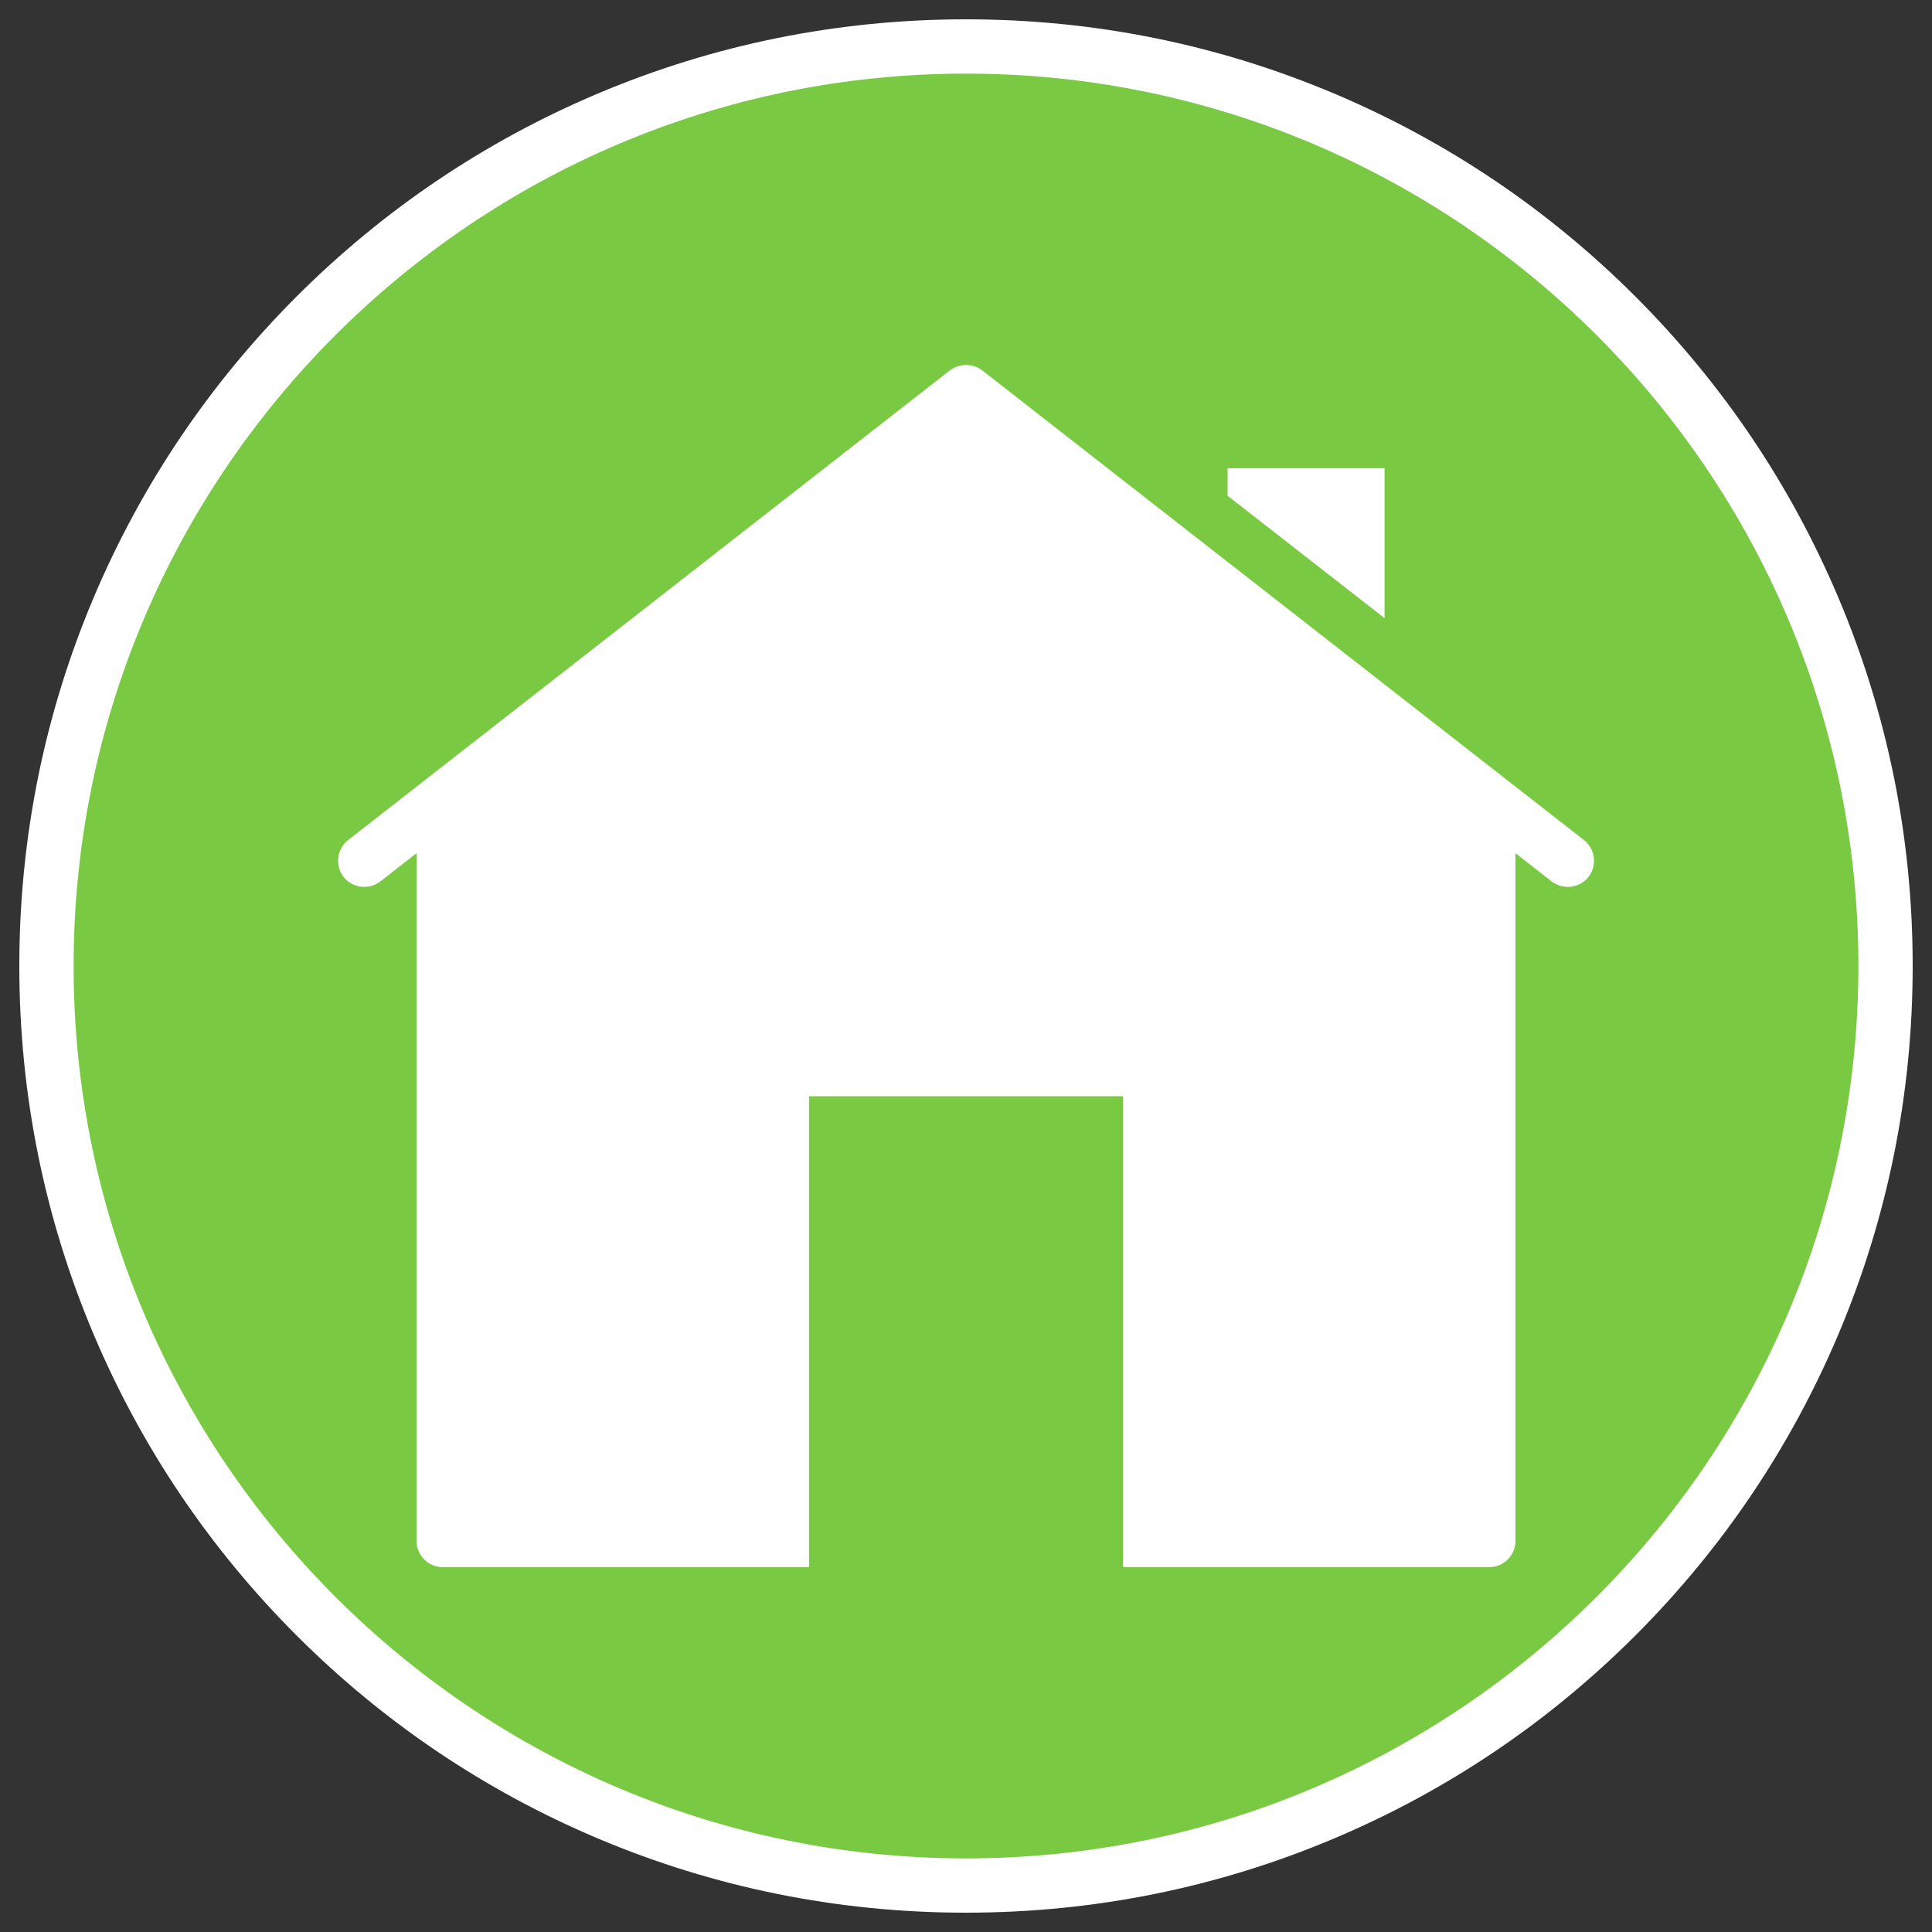 <svg xmlns="http://www.w3.org/2000/svg" id="Capa_5" data-name="Capa 5" viewBox="0 0 200 200"><rect x="0" y="0" width="200" height="200" fill="#333333" stroke="none"/><defs><style> .cls-1 { fill: #fff; } .cls-2 { fill: #7ac943; } </style></defs><g><path class="cls-2" d="M195.19,100c0,52.57-42.62,95.19-95.19,95.19S4.81,152.57,4.81,100,47.43,4.81,100,4.81s95.19,42.62,95.19,95.19"></path><path class="cls-1" d="M100,198c-13.23,0-26.06-2.59-38.15-7.7-11.67-4.94-22.15-12-31.15-21-9-9-16.06-19.48-21-31.15-5.11-12.08-7.7-24.92-7.7-38.15s2.59-26.06,7.7-38.15c4.94-11.67,12-22.15,21-31.15,9-9,19.48-16.06,31.15-21,12.08-5.11,24.92-7.7,38.15-7.7s26.06,2.59,38.15,7.7c11.67,4.94,22.15,12,31.15,21,9,9,16.06,19.48,21,31.15,5.11,12.08,7.7,24.92,7.7,38.15s-2.59,26.06-7.7,38.15c-4.94,11.67-12,22.15-21,31.15-9,9-19.48,16.06-31.15,21-12.08,5.11-24.92,7.7-38.15,7.7M100,7.62C49.06,7.62,7.62,49.06,7.62,100s41.44,92.38,92.38,92.38,92.38-41.44,92.38-92.38S150.94,7.62,100,7.62"></path></g><path class="cls-1" d="M100,37.78c-.59,0-1.18.19-1.68.57l-62.29,48.62c-1.16.92-1.38,2.62-.46,3.81.92,1.16,2.62,1.38,3.81.46l3.74-2.92v71.2c0,1.49,1.22,2.71,2.71,2.71h37.92v-48.75h32.5v48.75h37.92c1.49,0,2.71-1.22,2.71-2.71v-71.2l3.74,2.92c.51.38,1.08.57,1.68.57.81,0,1.6-.35,2.14-1.03.92-1.19.7-2.89-.46-3.81l-62.29-48.62c-.5-.38-1.09-.57-1.68-.57ZM127.08,48.47v2.85l16.25,12.67v-15.52h-16.25Z"></path></svg>